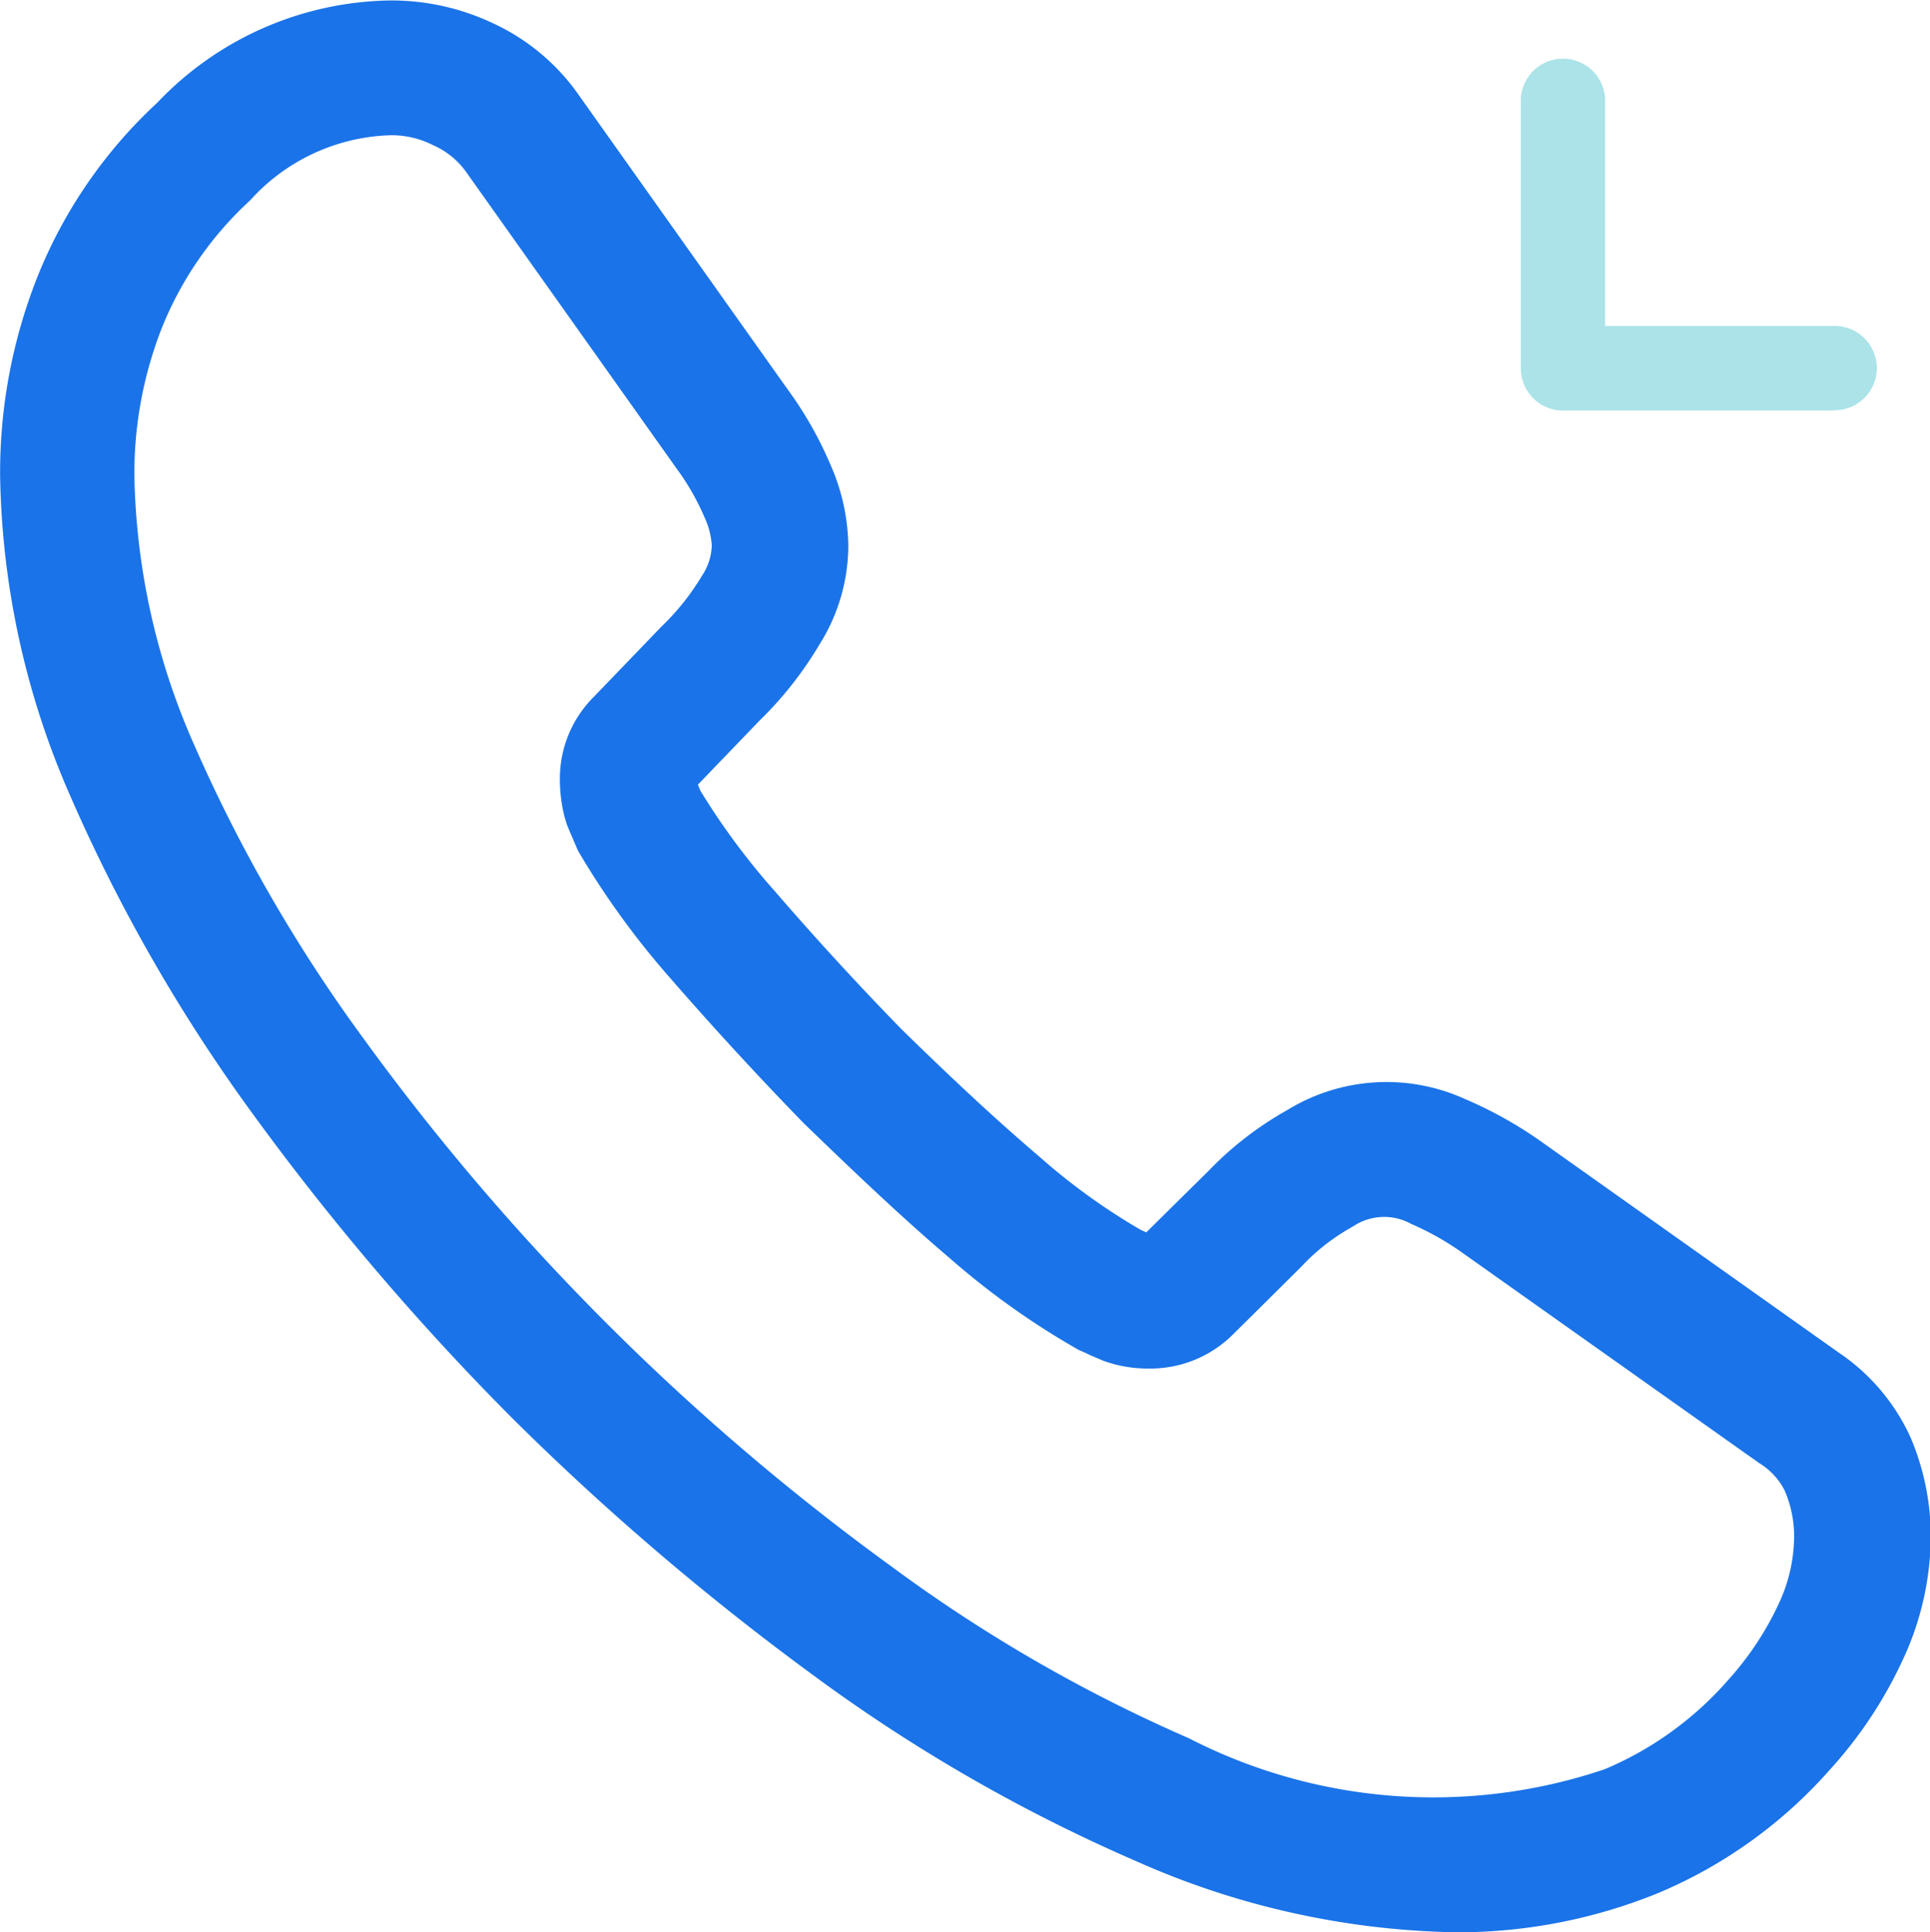 <svg xmlns="http://www.w3.org/2000/svg" width="16.977" height="17" viewBox="0 0 16.977 17"><path d="M261.156,93.31a7.2,7.2,0,0,1-2.81-.625,14.48,14.48,0,0,1-2.836-1.632,23.367,23.367,0,0,1-2.66-2.272,22.861,22.861,0,0,1-2.267-2.658,14.717,14.717,0,0,1-1.616-2.813,7.272,7.272,0,0,1-.616-2.817,4.672,4.672,0,0,1,.328-1.747,4.223,4.223,0,0,1,1.054-1.532,2.879,2.879,0,0,1,2.052-.9,2.086,2.086,0,0,1,.9.2,1.883,1.883,0,0,1,.761.639l1.829,2.578a3.343,3.343,0,0,1,.382.672,1.82,1.82,0,0,1,.155.707,1.639,1.639,0,0,1-.253.869,3.255,3.255,0,0,1-.529.672l-.541.562.021.052a6.151,6.151,0,0,0,.649.878c.386.447.754.845,1.117,1.218.478.468.855.817,1.218,1.126a5.509,5.509,0,0,0,.892.644l.047.021.546-.539a2.983,2.983,0,0,1,.693-.536,1.668,1.668,0,0,1,1.56-.1,3.624,3.624,0,0,1,.663.368l2.628,1.864a1.793,1.793,0,0,1,.635.752,2.234,2.234,0,0,1,.176.855,2.6,2.6,0,0,1-.255,1.115,3.789,3.789,0,0,1-.635.951,4.158,4.158,0,0,1-1.511,1.084A4.674,4.674,0,0,1,261.156,93.31ZM251.779,77.5a1.729,1.729,0,0,0-1.23.574,3.076,3.076,0,0,0-.773,1.115,3.507,3.507,0,0,0-.244,1.309,6.109,6.109,0,0,0,.522,2.356,13.59,13.59,0,0,0,1.485,2.581,20.945,20.945,0,0,0,4.667,4.667,13.386,13.386,0,0,0,2.6,1.5,4.709,4.709,0,0,0,3.658.274,2.972,2.972,0,0,0,1.087-.785,2.688,2.688,0,0,0,.44-.66,1.42,1.42,0,0,0,.141-.609,1.02,1.02,0,0,0-.084-.4.6.6,0,0,0-.222-.239L261.2,87.322a2.485,2.485,0,0,0-.436-.244.491.491,0,0,0-.511.021l-.033.019a1.806,1.806,0,0,0-.424.337l-.6.595a1.028,1.028,0,0,1-.74.3,1.133,1.133,0,0,1-.405-.07l-.11-.047-.044-.021-.059-.026a6.861,6.861,0,0,1-1.126-.8c-.386-.328-.782-.7-1.29-1.192-.389-.4-.773-.815-1.18-1.283a7.265,7.265,0,0,1-.808-1.117l-.056-.131c-.014-.03-.028-.066-.042-.1l-.019-.063a1.323,1.323,0,0,1-.042-.326,1.015,1.015,0,0,1,.3-.735l.593-.616a2.136,2.136,0,0,0,.354-.443.507.507,0,0,0,.089-.269.678.678,0,0,0-.063-.248,2.169,2.169,0,0,0-.253-.44l-1.836-2.588a.705.705,0,0,0-.3-.248A.8.8,0,0,0,251.779,77.5Zm6.588,9.707Z" transform="translate(-248.35 -76.31)" fill="#1a73e8"/><g transform="translate(13.378 0.497)" opacity="0.4"><path d="M299.024,82.815h-2.373a.37.37,0,0,1-.371-.371V80.071a.371.371,0,0,1,.741,0v2h2a.371.371,0,1,1,0,.741Z" transform="translate(-296.28 -79.7)" fill="#2db8c5"/></g></svg>